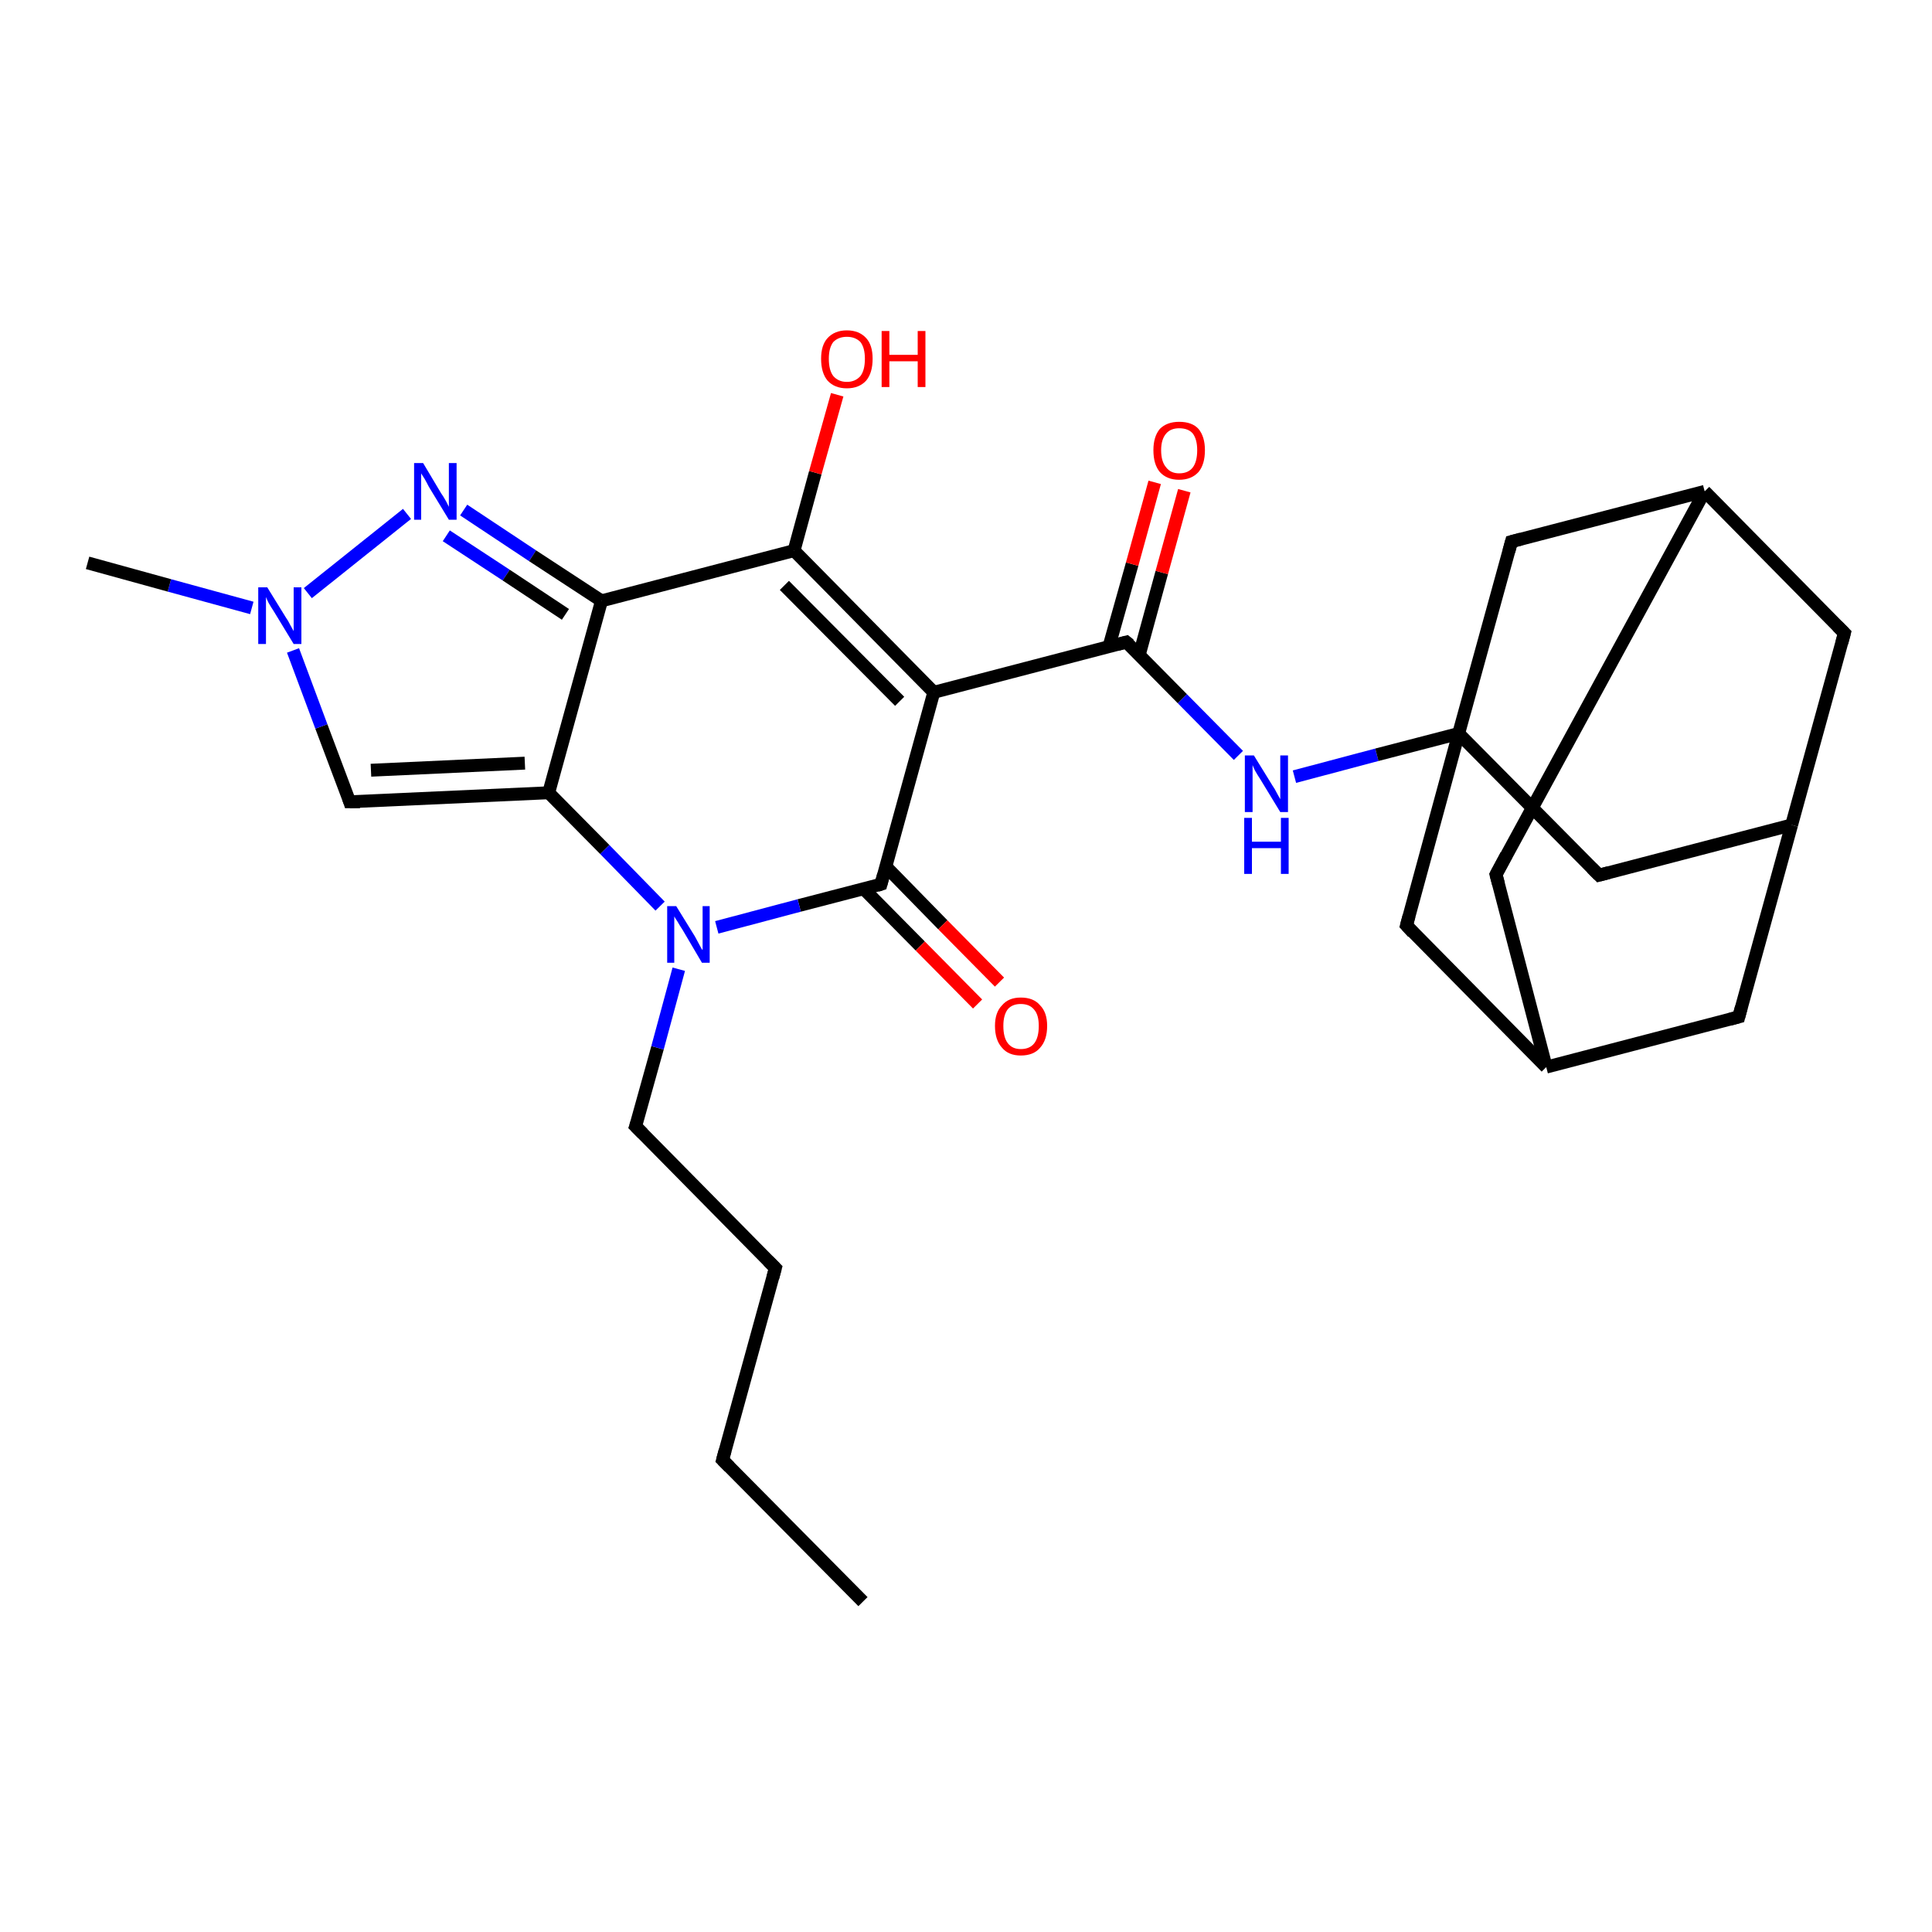 <?xml version='1.0' encoding='iso-8859-1'?>
<svg version='1.1' baseProfile='full'
              xmlns='http://www.w3.org/2000/svg'
                      xmlns:rdkit='http://www.rdkit.org/xml'
                      xmlns:xlink='http://www.w3.org/1999/xlink'
                  xml:space='preserve'
width='300px' height='300px' viewBox='0 0 300 300'>
<!-- END OF HEADER -->
<rect style='opacity:1.0;fill:#FFFFFF;stroke:none' width='300.0' height='300.0' x='0.0' y='0.0'> </rect>
<path class='bond-0 atom-0 atom-1' d='M 134.0,248.7 L 112.2,226.7' style='fill:none;fill-rule:evenodd;stroke:#000000;stroke-width:2.0px;stroke-linecap:butt;stroke-linejoin:miter;stroke-opacity:1' />
<path class='bond-1 atom-1 atom-2' d='M 112.2,226.7 L 120.4,196.9' style='fill:none;fill-rule:evenodd;stroke:#000000;stroke-width:2.0px;stroke-linecap:butt;stroke-linejoin:miter;stroke-opacity:1' />
<path class='bond-2 atom-2 atom-3' d='M 120.4,196.9 L 98.7,174.9' style='fill:none;fill-rule:evenodd;stroke:#000000;stroke-width:2.0px;stroke-linecap:butt;stroke-linejoin:miter;stroke-opacity:1' />
<path class='bond-3 atom-3 atom-4' d='M 98.7,174.9 L 102.1,162.7' style='fill:none;fill-rule:evenodd;stroke:#000000;stroke-width:2.0px;stroke-linecap:butt;stroke-linejoin:miter;stroke-opacity:1' />
<path class='bond-3 atom-3 atom-4' d='M 102.1,162.7 L 105.4,150.5' style='fill:none;fill-rule:evenodd;stroke:#0000FF;stroke-width:2.0px;stroke-linecap:butt;stroke-linejoin:miter;stroke-opacity:1' />
<path class='bond-4 atom-4 atom-5' d='M 102.5,140.7 L 93.9,131.9' style='fill:none;fill-rule:evenodd;stroke:#0000FF;stroke-width:2.0px;stroke-linecap:butt;stroke-linejoin:miter;stroke-opacity:1' />
<path class='bond-4 atom-4 atom-5' d='M 93.9,131.9 L 85.2,123.1' style='fill:none;fill-rule:evenodd;stroke:#000000;stroke-width:2.0px;stroke-linecap:butt;stroke-linejoin:miter;stroke-opacity:1' />
<path class='bond-5 atom-5 atom-6' d='M 85.2,123.1 L 54.3,124.5' style='fill:none;fill-rule:evenodd;stroke:#000000;stroke-width:2.0px;stroke-linecap:butt;stroke-linejoin:miter;stroke-opacity:1' />
<path class='bond-5 atom-5 atom-6' d='M 81.5,118.5 L 57.6,119.6' style='fill:none;fill-rule:evenodd;stroke:#000000;stroke-width:2.0px;stroke-linecap:butt;stroke-linejoin:miter;stroke-opacity:1' />
<path class='bond-6 atom-6 atom-7' d='M 54.3,124.5 L 49.9,112.8' style='fill:none;fill-rule:evenodd;stroke:#000000;stroke-width:2.0px;stroke-linecap:butt;stroke-linejoin:miter;stroke-opacity:1' />
<path class='bond-6 atom-6 atom-7' d='M 49.9,112.8 L 45.5,101.0' style='fill:none;fill-rule:evenodd;stroke:#0000FF;stroke-width:2.0px;stroke-linecap:butt;stroke-linejoin:miter;stroke-opacity:1' />
<path class='bond-7 atom-7 atom-8' d='M 39.1,94.4 L 26.3,90.9' style='fill:none;fill-rule:evenodd;stroke:#0000FF;stroke-width:2.0px;stroke-linecap:butt;stroke-linejoin:miter;stroke-opacity:1' />
<path class='bond-7 atom-7 atom-8' d='M 26.3,90.9 L 13.6,87.4' style='fill:none;fill-rule:evenodd;stroke:#000000;stroke-width:2.0px;stroke-linecap:butt;stroke-linejoin:miter;stroke-opacity:1' />
<path class='bond-8 atom-7 atom-9' d='M 47.8,92.1 L 63.2,79.8' style='fill:none;fill-rule:evenodd;stroke:#0000FF;stroke-width:2.0px;stroke-linecap:butt;stroke-linejoin:miter;stroke-opacity:1' />
<path class='bond-9 atom-9 atom-10' d='M 72.0,79.2 L 82.7,86.3' style='fill:none;fill-rule:evenodd;stroke:#0000FF;stroke-width:2.0px;stroke-linecap:butt;stroke-linejoin:miter;stroke-opacity:1' />
<path class='bond-9 atom-9 atom-10' d='M 82.7,86.3 L 93.4,93.3' style='fill:none;fill-rule:evenodd;stroke:#000000;stroke-width:2.0px;stroke-linecap:butt;stroke-linejoin:miter;stroke-opacity:1' />
<path class='bond-9 atom-9 atom-10' d='M 69.3,83.2 L 78.6,89.3' style='fill:none;fill-rule:evenodd;stroke:#0000FF;stroke-width:2.0px;stroke-linecap:butt;stroke-linejoin:miter;stroke-opacity:1' />
<path class='bond-9 atom-9 atom-10' d='M 78.6,89.3 L 87.8,95.4' style='fill:none;fill-rule:evenodd;stroke:#000000;stroke-width:2.0px;stroke-linecap:butt;stroke-linejoin:miter;stroke-opacity:1' />
<path class='bond-10 atom-10 atom-11' d='M 93.4,93.3 L 123.3,85.5' style='fill:none;fill-rule:evenodd;stroke:#000000;stroke-width:2.0px;stroke-linecap:butt;stroke-linejoin:miter;stroke-opacity:1' />
<path class='bond-11 atom-11 atom-12' d='M 123.3,85.5 L 126.6,73.4' style='fill:none;fill-rule:evenodd;stroke:#000000;stroke-width:2.0px;stroke-linecap:butt;stroke-linejoin:miter;stroke-opacity:1' />
<path class='bond-11 atom-11 atom-12' d='M 126.6,73.4 L 130.0,61.3' style='fill:none;fill-rule:evenodd;stroke:#FF0000;stroke-width:2.0px;stroke-linecap:butt;stroke-linejoin:miter;stroke-opacity:1' />
<path class='bond-12 atom-11 atom-13' d='M 123.3,85.5 L 145.0,107.5' style='fill:none;fill-rule:evenodd;stroke:#000000;stroke-width:2.0px;stroke-linecap:butt;stroke-linejoin:miter;stroke-opacity:1' />
<path class='bond-12 atom-11 atom-13' d='M 121.8,90.9 L 139.7,108.9' style='fill:none;fill-rule:evenodd;stroke:#000000;stroke-width:2.0px;stroke-linecap:butt;stroke-linejoin:miter;stroke-opacity:1' />
<path class='bond-13 atom-13 atom-14' d='M 145.0,107.5 L 174.9,99.7' style='fill:none;fill-rule:evenodd;stroke:#000000;stroke-width:2.0px;stroke-linecap:butt;stroke-linejoin:miter;stroke-opacity:1' />
<path class='bond-14 atom-14 atom-15' d='M 176.9,101.7 L 180.4,88.9' style='fill:none;fill-rule:evenodd;stroke:#000000;stroke-width:2.0px;stroke-linecap:butt;stroke-linejoin:miter;stroke-opacity:1' />
<path class='bond-14 atom-14 atom-15' d='M 180.4,88.9 L 183.9,76.2' style='fill:none;fill-rule:evenodd;stroke:#FF0000;stroke-width:2.0px;stroke-linecap:butt;stroke-linejoin:miter;stroke-opacity:1' />
<path class='bond-14 atom-14 atom-15' d='M 172.2,100.4 L 175.8,87.6' style='fill:none;fill-rule:evenodd;stroke:#000000;stroke-width:2.0px;stroke-linecap:butt;stroke-linejoin:miter;stroke-opacity:1' />
<path class='bond-14 atom-14 atom-15' d='M 175.8,87.6 L 179.3,74.9' style='fill:none;fill-rule:evenodd;stroke:#FF0000;stroke-width:2.0px;stroke-linecap:butt;stroke-linejoin:miter;stroke-opacity:1' />
<path class='bond-15 atom-14 atom-16' d='M 174.9,99.7 L 183.6,108.5' style='fill:none;fill-rule:evenodd;stroke:#000000;stroke-width:2.0px;stroke-linecap:butt;stroke-linejoin:miter;stroke-opacity:1' />
<path class='bond-15 atom-14 atom-16' d='M 183.6,108.5 L 192.3,117.3' style='fill:none;fill-rule:evenodd;stroke:#0000FF;stroke-width:2.0px;stroke-linecap:butt;stroke-linejoin:miter;stroke-opacity:1' />
<path class='bond-16 atom-16 atom-17' d='M 201.0,120.6 L 213.8,117.2' style='fill:none;fill-rule:evenodd;stroke:#0000FF;stroke-width:2.0px;stroke-linecap:butt;stroke-linejoin:miter;stroke-opacity:1' />
<path class='bond-16 atom-16 atom-17' d='M 213.8,117.2 L 226.5,113.9' style='fill:none;fill-rule:evenodd;stroke:#000000;stroke-width:2.0px;stroke-linecap:butt;stroke-linejoin:miter;stroke-opacity:1' />
<path class='bond-17 atom-17 atom-18' d='M 226.5,113.9 L 248.3,135.9' style='fill:none;fill-rule:evenodd;stroke:#000000;stroke-width:2.0px;stroke-linecap:butt;stroke-linejoin:miter;stroke-opacity:1' />
<path class='bond-18 atom-18 atom-19' d='M 248.3,135.9 L 278.2,128.1' style='fill:none;fill-rule:evenodd;stroke:#000000;stroke-width:2.0px;stroke-linecap:butt;stroke-linejoin:miter;stroke-opacity:1' />
<path class='bond-19 atom-19 atom-20' d='M 278.2,128.1 L 286.4,98.3' style='fill:none;fill-rule:evenodd;stroke:#000000;stroke-width:2.0px;stroke-linecap:butt;stroke-linejoin:miter;stroke-opacity:1' />
<path class='bond-20 atom-20 atom-21' d='M 286.4,98.3 L 264.7,76.3' style='fill:none;fill-rule:evenodd;stroke:#000000;stroke-width:2.0px;stroke-linecap:butt;stroke-linejoin:miter;stroke-opacity:1' />
<path class='bond-21 atom-21 atom-22' d='M 264.7,76.3 L 232.3,135.8' style='fill:none;fill-rule:evenodd;stroke:#000000;stroke-width:2.0px;stroke-linecap:butt;stroke-linejoin:miter;stroke-opacity:1' />
<path class='bond-22 atom-22 atom-23' d='M 232.3,135.8 L 240.1,165.7' style='fill:none;fill-rule:evenodd;stroke:#000000;stroke-width:2.0px;stroke-linecap:butt;stroke-linejoin:miter;stroke-opacity:1' />
<path class='bond-23 atom-23 atom-24' d='M 240.1,165.7 L 270.0,157.9' style='fill:none;fill-rule:evenodd;stroke:#000000;stroke-width:2.0px;stroke-linecap:butt;stroke-linejoin:miter;stroke-opacity:1' />
<path class='bond-24 atom-23 atom-25' d='M 240.1,165.7 L 218.4,143.7' style='fill:none;fill-rule:evenodd;stroke:#000000;stroke-width:2.0px;stroke-linecap:butt;stroke-linejoin:miter;stroke-opacity:1' />
<path class='bond-25 atom-21 atom-26' d='M 264.7,76.3 L 234.7,84.1' style='fill:none;fill-rule:evenodd;stroke:#000000;stroke-width:2.0px;stroke-linecap:butt;stroke-linejoin:miter;stroke-opacity:1' />
<path class='bond-26 atom-13 atom-27' d='M 145.0,107.5 L 136.8,137.3' style='fill:none;fill-rule:evenodd;stroke:#000000;stroke-width:2.0px;stroke-linecap:butt;stroke-linejoin:miter;stroke-opacity:1' />
<path class='bond-27 atom-27 atom-28' d='M 134.1,138.0 L 142.9,146.9' style='fill:none;fill-rule:evenodd;stroke:#000000;stroke-width:2.0px;stroke-linecap:butt;stroke-linejoin:miter;stroke-opacity:1' />
<path class='bond-27 atom-27 atom-28' d='M 142.9,146.9 L 151.8,155.9' style='fill:none;fill-rule:evenodd;stroke:#FF0000;stroke-width:2.0px;stroke-linecap:butt;stroke-linejoin:miter;stroke-opacity:1' />
<path class='bond-27 atom-27 atom-28' d='M 137.6,134.6 L 146.4,143.6' style='fill:none;fill-rule:evenodd;stroke:#000000;stroke-width:2.0px;stroke-linecap:butt;stroke-linejoin:miter;stroke-opacity:1' />
<path class='bond-27 atom-27 atom-28' d='M 146.4,143.6 L 155.2,152.5' style='fill:none;fill-rule:evenodd;stroke:#FF0000;stroke-width:2.0px;stroke-linecap:butt;stroke-linejoin:miter;stroke-opacity:1' />
<path class='bond-28 atom-27 atom-4' d='M 136.8,137.3 L 124.1,140.6' style='fill:none;fill-rule:evenodd;stroke:#000000;stroke-width:2.0px;stroke-linecap:butt;stroke-linejoin:miter;stroke-opacity:1' />
<path class='bond-28 atom-27 atom-4' d='M 124.1,140.6 L 111.3,144.0' style='fill:none;fill-rule:evenodd;stroke:#0000FF;stroke-width:2.0px;stroke-linecap:butt;stroke-linejoin:miter;stroke-opacity:1' />
<path class='bond-29 atom-10 atom-5' d='M 93.4,93.3 L 85.2,123.1' style='fill:none;fill-rule:evenodd;stroke:#000000;stroke-width:2.0px;stroke-linecap:butt;stroke-linejoin:miter;stroke-opacity:1' />
<path class='bond-30 atom-25 atom-17' d='M 218.4,143.7 L 226.5,113.9' style='fill:none;fill-rule:evenodd;stroke:#000000;stroke-width:2.0px;stroke-linecap:butt;stroke-linejoin:miter;stroke-opacity:1' />
<path class='bond-31 atom-26 atom-17' d='M 234.7,84.1 L 226.5,113.9' style='fill:none;fill-rule:evenodd;stroke:#000000;stroke-width:2.0px;stroke-linecap:butt;stroke-linejoin:miter;stroke-opacity:1' />
<path class='bond-32 atom-24 atom-19' d='M 270.0,157.9 L 278.2,128.1' style='fill:none;fill-rule:evenodd;stroke:#000000;stroke-width:2.0px;stroke-linecap:butt;stroke-linejoin:miter;stroke-opacity:1' />
<path d='M 113.3,227.8 L 112.2,226.7 L 112.6,225.2' style='fill:none;stroke:#000000;stroke-width:2.0px;stroke-linecap:butt;stroke-linejoin:miter;stroke-opacity:1;' />
<path d='M 120.0,198.4 L 120.4,196.9 L 119.3,195.8' style='fill:none;stroke:#000000;stroke-width:2.0px;stroke-linecap:butt;stroke-linejoin:miter;stroke-opacity:1;' />
<path d='M 99.8,176.0 L 98.7,174.9 L 98.9,174.3' style='fill:none;stroke:#000000;stroke-width:2.0px;stroke-linecap:butt;stroke-linejoin:miter;stroke-opacity:1;' />
<path d='M 55.9,124.5 L 54.3,124.5 L 54.1,123.9' style='fill:none;stroke:#000000;stroke-width:2.0px;stroke-linecap:butt;stroke-linejoin:miter;stroke-opacity:1;' />
<path d='M 173.4,100.1 L 174.9,99.7 L 175.4,100.1' style='fill:none;stroke:#000000;stroke-width:2.0px;stroke-linecap:butt;stroke-linejoin:miter;stroke-opacity:1;' />
<path d='M 247.2,134.8 L 248.3,135.9 L 249.8,135.5' style='fill:none;stroke:#000000;stroke-width:2.0px;stroke-linecap:butt;stroke-linejoin:miter;stroke-opacity:1;' />
<path d='M 286.0,99.8 L 286.4,98.3 L 285.3,97.2' style='fill:none;stroke:#000000;stroke-width:2.0px;stroke-linecap:butt;stroke-linejoin:miter;stroke-opacity:1;' />
<path d='M 233.9,132.8 L 232.3,135.8 L 232.7,137.3' style='fill:none;stroke:#000000;stroke-width:2.0px;stroke-linecap:butt;stroke-linejoin:miter;stroke-opacity:1;' />
<path d='M 268.5,158.3 L 270.0,157.9 L 270.4,156.4' style='fill:none;stroke:#000000;stroke-width:2.0px;stroke-linecap:butt;stroke-linejoin:miter;stroke-opacity:1;' />
<path d='M 219.4,144.8 L 218.4,143.7 L 218.8,142.2' style='fill:none;stroke:#000000;stroke-width:2.0px;stroke-linecap:butt;stroke-linejoin:miter;stroke-opacity:1;' />
<path d='M 236.2,83.7 L 234.7,84.1 L 234.3,85.6' style='fill:none;stroke:#000000;stroke-width:2.0px;stroke-linecap:butt;stroke-linejoin:miter;stroke-opacity:1;' />
<path d='M 137.2,135.8 L 136.8,137.3 L 136.2,137.5' style='fill:none;stroke:#000000;stroke-width:2.0px;stroke-linecap:butt;stroke-linejoin:miter;stroke-opacity:1;' />
<path class='atom-4' d='M 105.0 140.7
L 107.9 145.4
Q 108.1 145.8, 108.6 146.7
Q 109.0 147.5, 109.1 147.5
L 109.1 140.7
L 110.2 140.7
L 110.2 149.5
L 109.0 149.5
L 106.0 144.4
Q 105.6 143.8, 105.2 143.1
Q 104.8 142.5, 104.7 142.3
L 104.7 149.5
L 103.6 149.5
L 103.6 140.7
L 105.0 140.7
' fill='#0000FF'/>
<path class='atom-7' d='M 41.5 91.2
L 44.4 95.9
Q 44.7 96.3, 45.1 97.1
Q 45.6 98.0, 45.6 98.0
L 45.6 91.2
L 46.8 91.2
L 46.8 100.0
L 45.6 100.0
L 42.5 94.9
Q 42.1 94.3, 41.7 93.6
Q 41.4 93.0, 41.3 92.7
L 41.3 100.0
L 40.1 100.0
L 40.1 91.2
L 41.5 91.2
' fill='#0000FF'/>
<path class='atom-9' d='M 65.7 71.9
L 68.5 76.6
Q 68.8 77.0, 69.3 77.9
Q 69.7 78.7, 69.7 78.7
L 69.7 71.9
L 70.9 71.9
L 70.9 80.7
L 69.7 80.7
L 66.6 75.6
Q 66.3 75.0, 65.9 74.3
Q 65.5 73.7, 65.4 73.5
L 65.4 80.7
L 64.3 80.7
L 64.3 71.9
L 65.7 71.9
' fill='#0000FF'/>
<path class='atom-12' d='M 127.5 55.7
Q 127.5 53.6, 128.5 52.5
Q 129.6 51.3, 131.5 51.3
Q 133.4 51.3, 134.5 52.5
Q 135.5 53.6, 135.5 55.7
Q 135.5 57.9, 134.5 59.1
Q 133.4 60.3, 131.5 60.3
Q 129.6 60.3, 128.5 59.1
Q 127.5 57.9, 127.5 55.7
M 131.5 59.3
Q 132.8 59.3, 133.6 58.4
Q 134.3 57.5, 134.3 55.7
Q 134.3 54.0, 133.6 53.1
Q 132.8 52.3, 131.5 52.3
Q 130.2 52.3, 129.4 53.1
Q 128.7 54.0, 128.7 55.7
Q 128.7 57.5, 129.4 58.4
Q 130.2 59.3, 131.5 59.3
' fill='#FF0000'/>
<path class='atom-12' d='M 136.9 51.4
L 138.1 51.4
L 138.1 55.1
L 142.5 55.1
L 142.5 51.4
L 143.7 51.4
L 143.7 60.1
L 142.5 60.1
L 142.5 56.1
L 138.1 56.1
L 138.1 60.1
L 136.9 60.1
L 136.9 51.4
' fill='#FF0000'/>
<path class='atom-15' d='M 179.1 69.9
Q 179.1 67.8, 180.1 66.6
Q 181.2 65.5, 183.1 65.5
Q 185.1 65.5, 186.1 66.6
Q 187.1 67.8, 187.1 69.9
Q 187.1 72.1, 186.1 73.3
Q 185.0 74.5, 183.1 74.5
Q 181.2 74.5, 180.1 73.3
Q 179.1 72.1, 179.1 69.9
M 183.1 73.5
Q 184.5 73.5, 185.2 72.6
Q 185.9 71.7, 185.9 69.9
Q 185.9 68.2, 185.2 67.3
Q 184.5 66.5, 183.1 66.5
Q 181.8 66.5, 181.1 67.3
Q 180.3 68.2, 180.3 69.9
Q 180.3 71.7, 181.1 72.6
Q 181.8 73.5, 183.1 73.5
' fill='#FF0000'/>
<path class='atom-16' d='M 194.7 117.3
L 197.6 122.0
Q 197.9 122.4, 198.3 123.2
Q 198.8 124.1, 198.8 124.1
L 198.8 117.3
L 200.0 117.3
L 200.0 126.1
L 198.8 126.1
L 195.7 121.0
Q 195.3 120.4, 194.9 119.7
Q 194.6 119.1, 194.5 118.8
L 194.5 126.1
L 193.3 126.1
L 193.3 117.3
L 194.7 117.3
' fill='#0000FF'/>
<path class='atom-16' d='M 193.2 127.0
L 194.4 127.0
L 194.4 130.7
L 198.9 130.7
L 198.9 127.0
L 200.1 127.0
L 200.1 135.7
L 198.9 135.7
L 198.9 131.7
L 194.4 131.7
L 194.4 135.7
L 193.2 135.7
L 193.2 127.0
' fill='#0000FF'/>
<path class='atom-28' d='M 154.5 159.3
Q 154.5 157.2, 155.6 156.1
Q 156.6 154.9, 158.5 154.9
Q 160.5 154.9, 161.5 156.1
Q 162.6 157.2, 162.6 159.3
Q 162.6 161.5, 161.5 162.7
Q 160.5 163.9, 158.5 163.9
Q 156.6 163.9, 155.6 162.7
Q 154.5 161.5, 154.5 159.3
M 158.5 162.9
Q 159.9 162.9, 160.6 162.0
Q 161.3 161.1, 161.3 159.3
Q 161.3 157.6, 160.6 156.8
Q 159.9 155.9, 158.5 155.9
Q 157.2 155.9, 156.5 156.7
Q 155.8 157.6, 155.8 159.3
Q 155.8 161.1, 156.5 162.0
Q 157.2 162.9, 158.5 162.9
' fill='#FF0000'/>
</svg>
